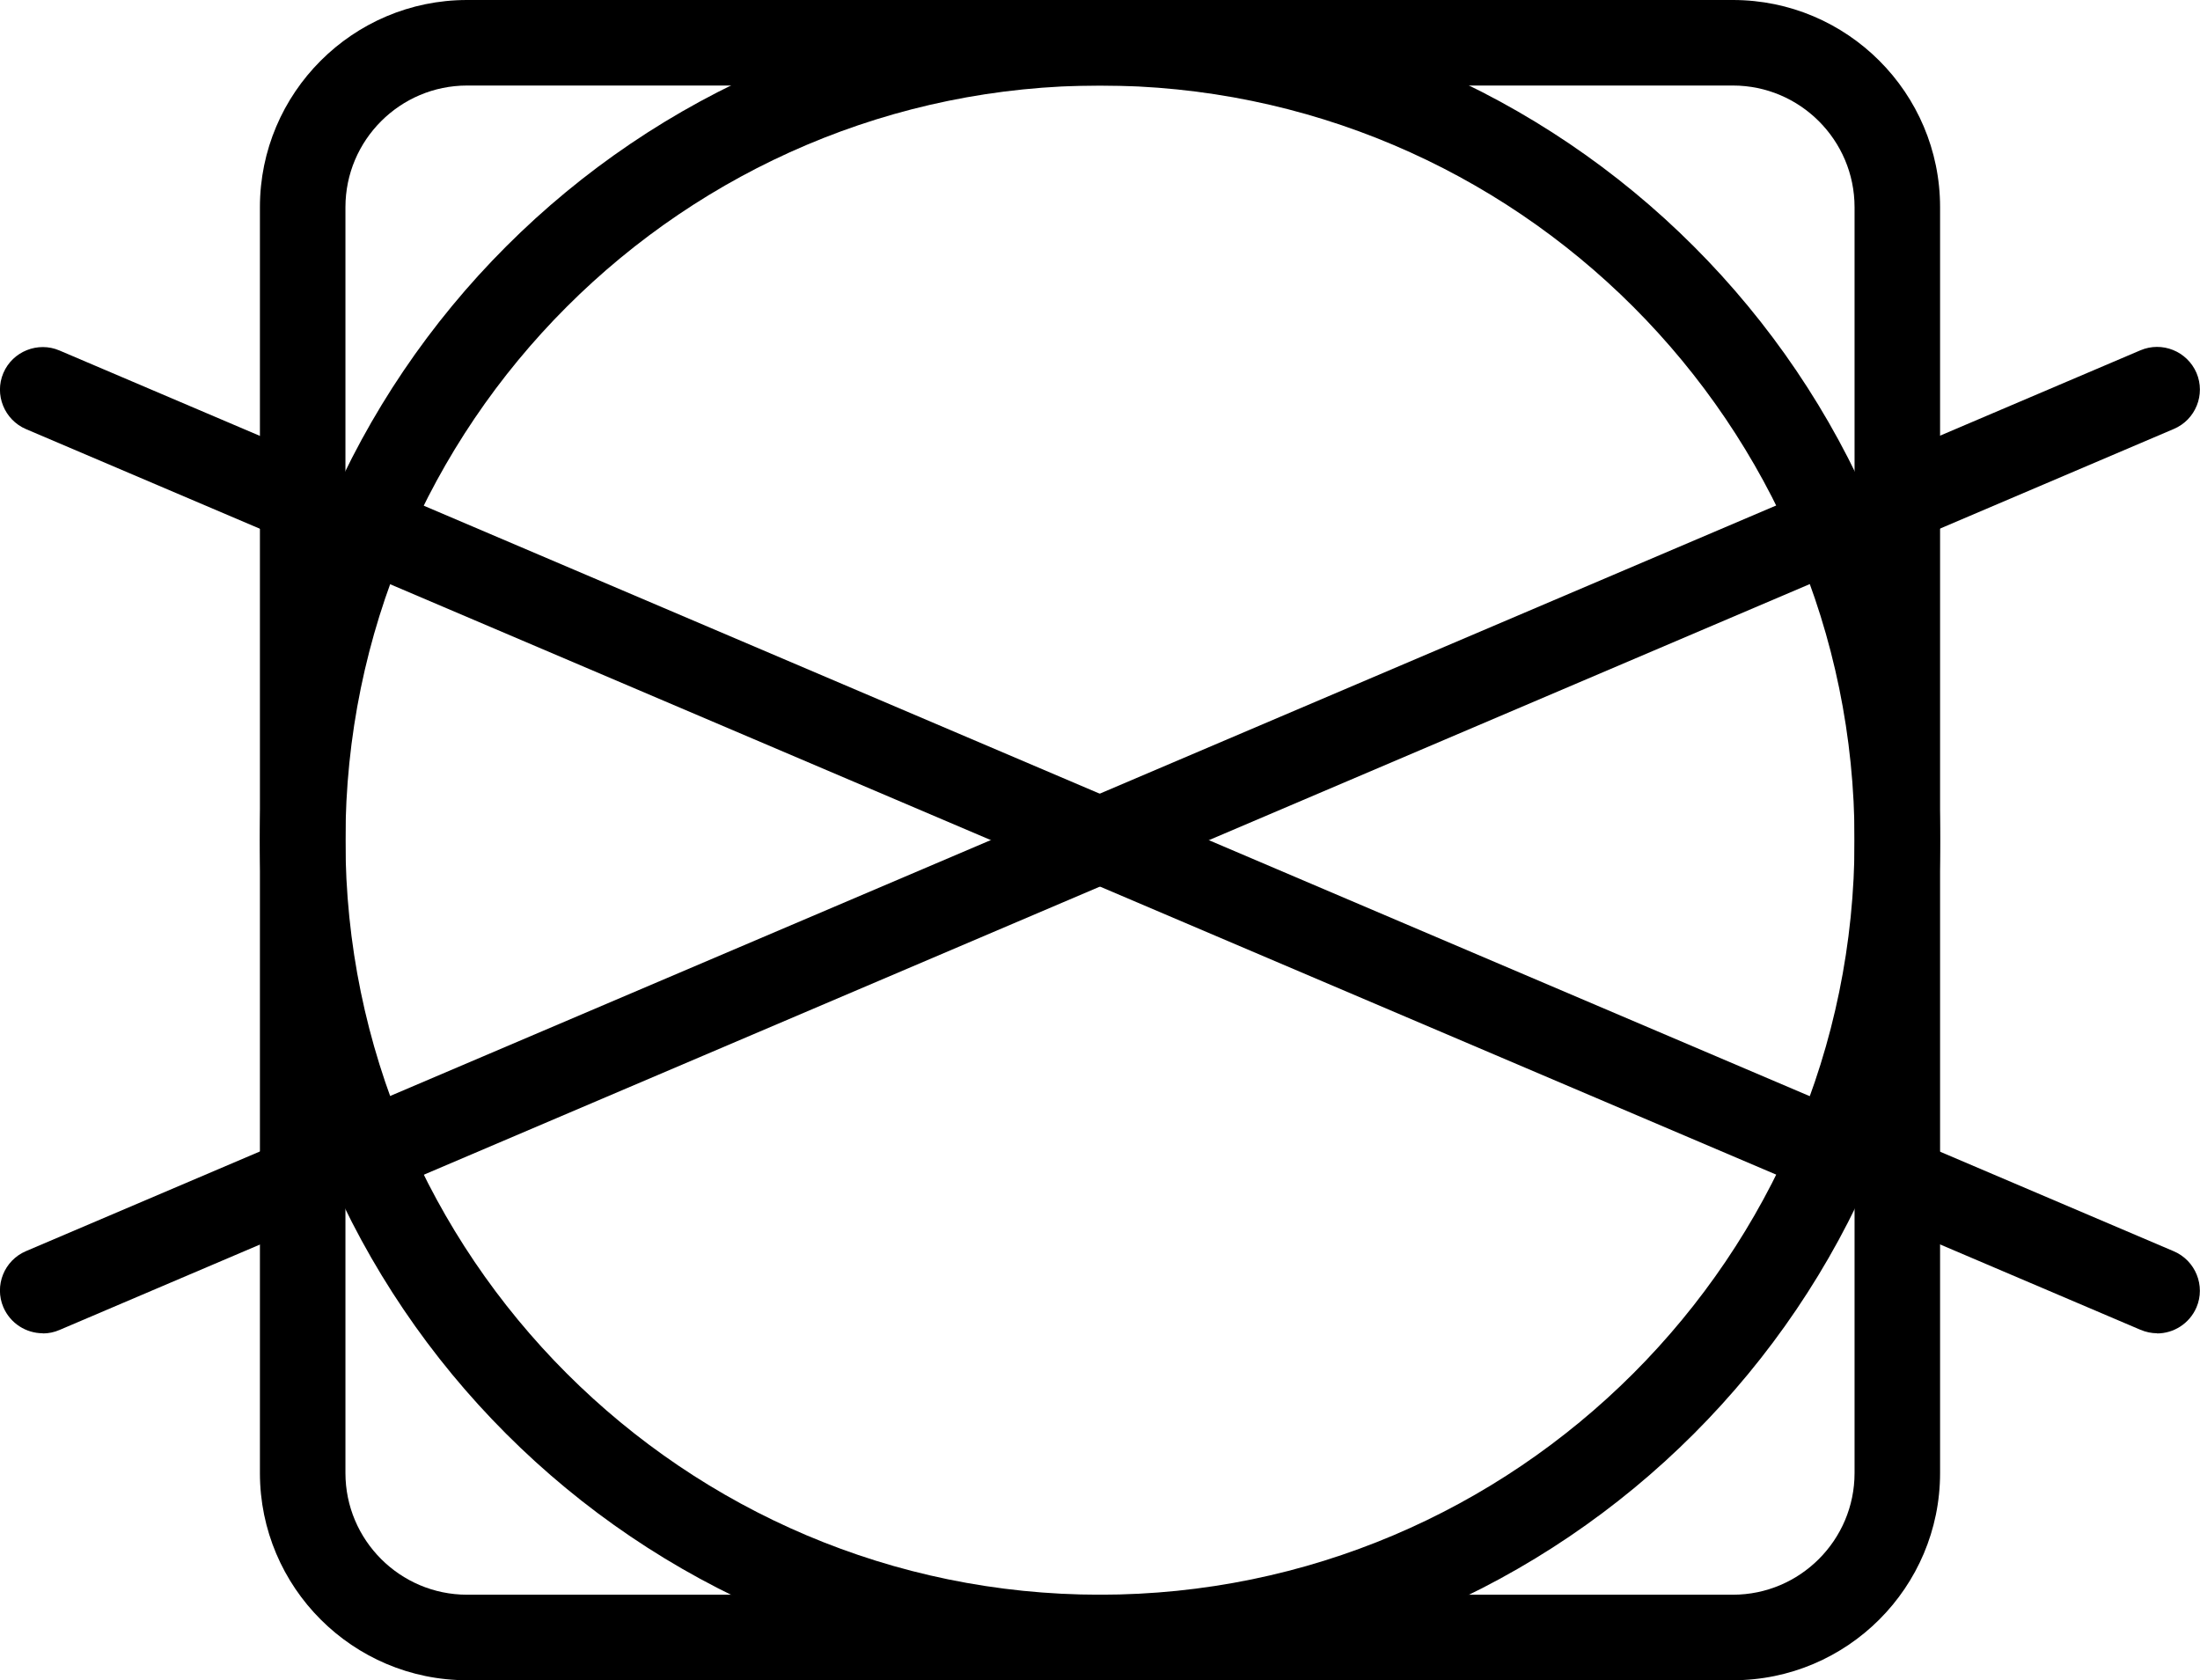 <?xml version="1.0" encoding="UTF-8"?>
<svg id="Calque_2" data-name="Calque 2" xmlns="http://www.w3.org/2000/svg" viewBox="0 0 130.94 100">
  <defs>
    <style>
      .cls-1 {
        stroke-width: 0px;
      }
    </style>
  </defs>
  <g id="Calque_1-2" data-name="Calque 1">
    <g>
      <path class="cls-1" d="m103.14,100H27.8c-6.8,0-12.33-5.53-12.33-12.33V12.33C15.47,5.53,21,0,27.8,0h75.34c6.8,0,12.33,5.53,12.33,12.33v75.34c0,6.8-5.53,12.33-12.33,12.33ZM27.8,5.09c-3.99,0-7.24,3.25-7.24,7.24v75.34c0,3.99,3.25,7.24,7.24,7.24h75.34c3.99,0,7.24-3.25,7.24-7.24V12.33c0-3.99-3.25-7.24-7.24-7.24H27.8Z"/>
      <path class="cls-1" d="m65.47,100c-27.57,0-50-22.43-50-50S37.9,0,65.47,0s50,22.43,50,50-22.43,50-50,50Zm0-94.91c-24.76,0-44.91,20.15-44.91,44.91s20.15,44.91,44.91,44.91,44.91-20.15,44.91-44.91S90.23,5.09,65.47,5.09Z"/>
      <g>
        <path class="cls-1" d="m128.39,79.35c-.33,0-.67-.07-1-.21L1.55,25.54c-1.29-.55-1.9-2.05-1.35-3.34.55-1.29,2.06-1.89,3.34-1.34l125.84,53.61c1.29.55,1.9,2.05,1.35,3.34-.42.97-1.36,1.55-2.35,1.55Z"/>
        <path class="cls-1" d="m2.55,79.35c-.99,0-1.93-.58-2.35-1.55-.55-1.29.05-2.79,1.35-3.34L127.39,20.85c1.29-.55,2.78.05,3.34,1.34.55,1.29-.05,2.79-1.35,3.34L3.55,79.15c-.32.14-.66.21-1,.21Z"/>
      </g>
    </g>
  </g>
</svg>